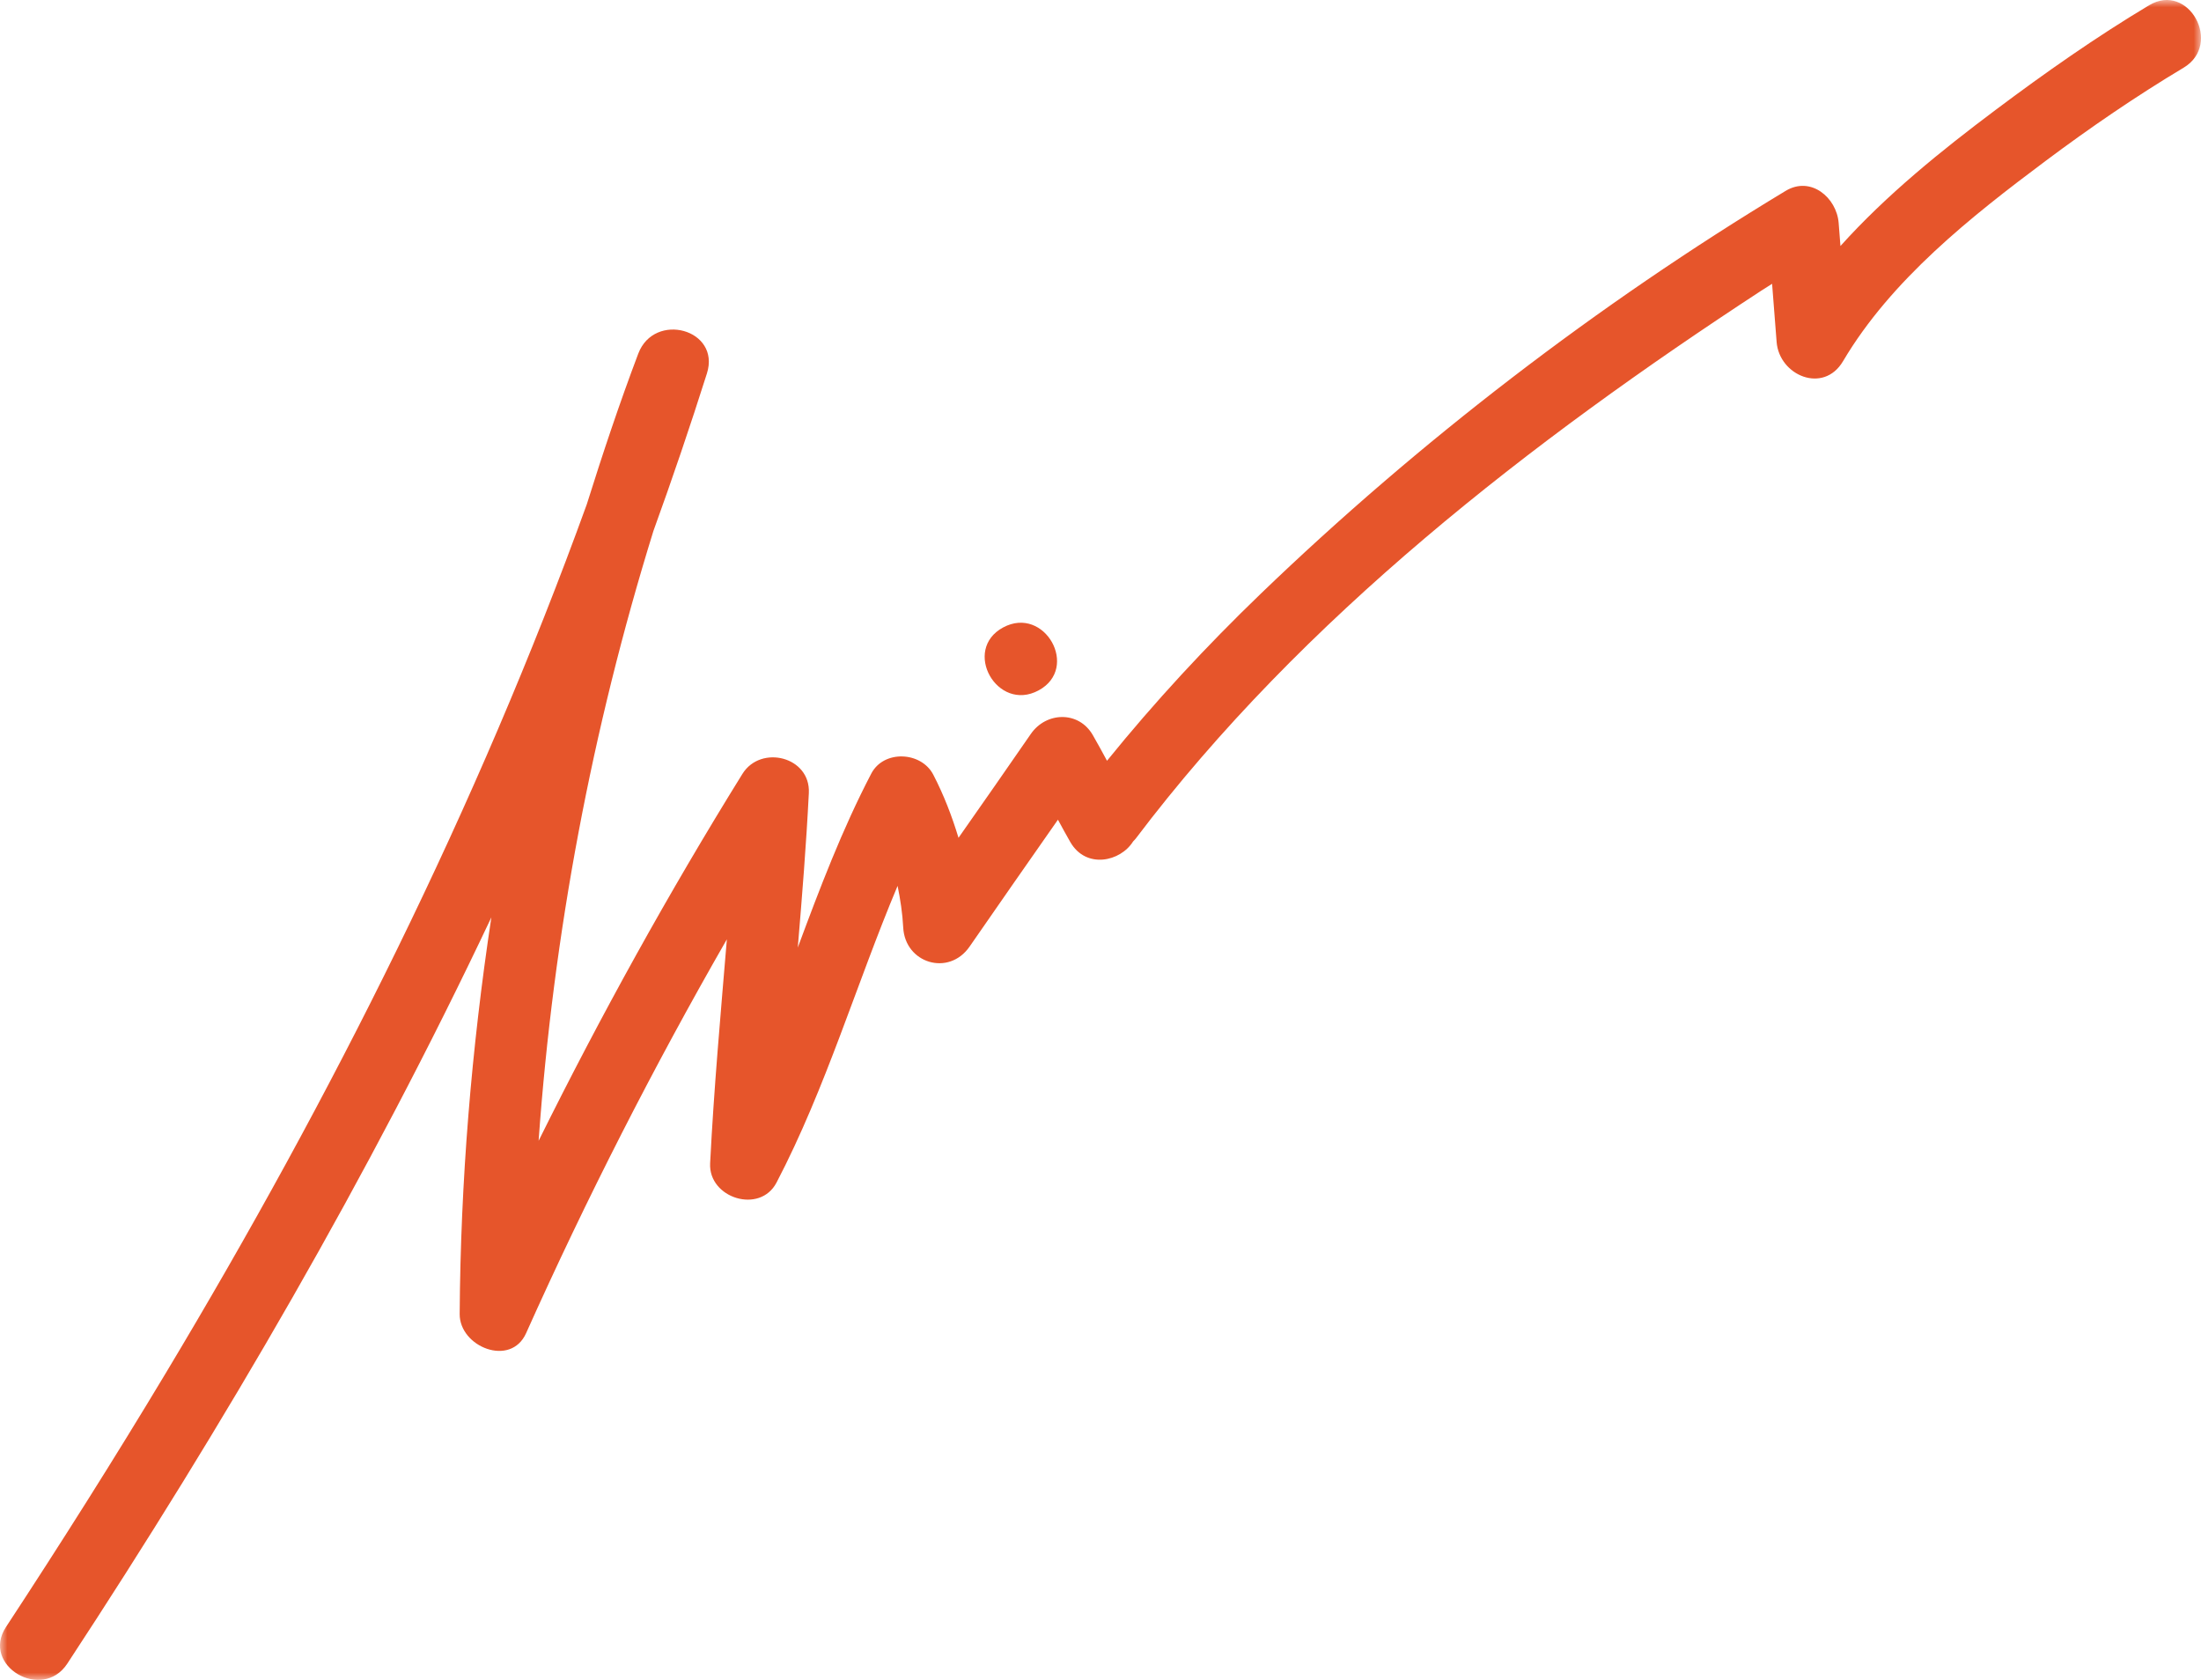 <?xml version="1.0" encoding="UTF-8"?>
<svg width="152px" height="116px" viewBox="0 0 152 116" version="1.1" xmlns="http://www.w3.org/2000/svg" xmlns:xlink="http://www.w3.org/1999/xlink">
    <title>编组</title>
    <defs>
        <polygon id="path-1" points="0 0 152 0 152 116 0 116"></polygon>
    </defs>
    <g id="页面-1" stroke="none" stroke-width="1" fill="none" fill-rule="evenodd">
        <g id="官方" transform="translate(-1028, -1169)">
            <g id="编组" transform="translate(1028, 1169)">
                <g>
                    <mask id="mask-2" fill="white">
                        <use xlink:href="#path-1"></use>
                    </mask>
                    <g id="Clip-2"></g>
                    <path d="M148.417,0.363 C144.751,2.557 141.238,5.024 137.822,7.584 C134.09,10.382 130.283,13.445 127.101,16.987 C127.06,16.457 127.018,15.927 126.977,15.397 C126.841,13.654 125.06,12.129 123.318,13.179 C110.339,21.006 97.982,30.496 87.077,40.988 C83.301,44.622 79.742,48.464 76.449,52.532 C76.126,51.937 75.807,51.342 75.467,50.756 C74.491,49.069 72.244,49.148 71.187,50.682 C69.534,53.08 67.864,55.466 66.194,57.852 C65.744,56.366 65.186,54.909 64.451,53.491 C63.621,51.891 61.033,51.763 60.17,53.417 C58.155,57.277 56.61,61.347 55.095,65.429 C55.393,61.876 55.679,58.323 55.858,54.763 C55.985,52.248 52.54,51.395 51.271,53.439 C46.172,61.657 41.489,70.117 37.196,78.775 C38.217,64.479 40.877,50.355 45.125,36.662 C46.43,33.063 47.662,29.438 48.819,25.788 C49.789,22.729 45.187,21.492 44.078,24.42 C42.78,27.851 41.62,31.329 40.523,34.825 C32.946,55.75 22.914,75.715 11.456,94.802 C7.899,100.728 4.204,106.571 0.411,112.351 C-1.329,115.003 2.91,117.526 4.649,114.874 C15.501,98.34 25.48,81.214 33.933,63.345 C32.561,72.405 31.804,81.56 31.745,90.735 C31.731,93 35.267,94.435 36.332,92.058 C40.497,82.763 45.125,73.689 50.197,64.861 C49.768,70.015 49.302,75.167 49.041,80.331 C48.92,82.729 52.477,83.86 53.628,81.656 C57.046,75.108 59.129,67.964 61.987,61.17 C62.178,62.11 62.325,63.061 62.375,64.038 C62.501,66.521 65.526,67.443 66.961,65.361 C68.98,62.432 71.025,59.519 73.061,56.601 C73.343,57.118 73.621,57.637 73.916,58.147 C75.004,60.027 77.381,59.503 78.253,58.101 C78.313,58.035 78.377,57.981 78.432,57.907 C89.93,42.685 105.75,30.448 121.638,20.068 C121.883,19.908 122.134,19.757 122.38,19.597 C122.485,20.937 122.59,22.276 122.693,23.616 C122.875,25.931 125.928,27.229 127.28,24.94 C130.598,19.325 136.111,14.966 141.269,11.111 C144.332,8.82 147.514,6.641 150.799,4.675 C153.516,3.049 151.147,-1.271 148.417,0.363" id="Fill-1" fill="#E6552B" mask="url(#mask-2)"></path>
                </g>
                <path d="M71.725,47.673 C74.583,46.131 72.139,41.782 69.275,43.327 C66.417,44.869 68.861,49.218 71.725,47.673" id="Fill-3" fill="#E6552B"></path>
            </g>
        </g>
    </g>
</svg>